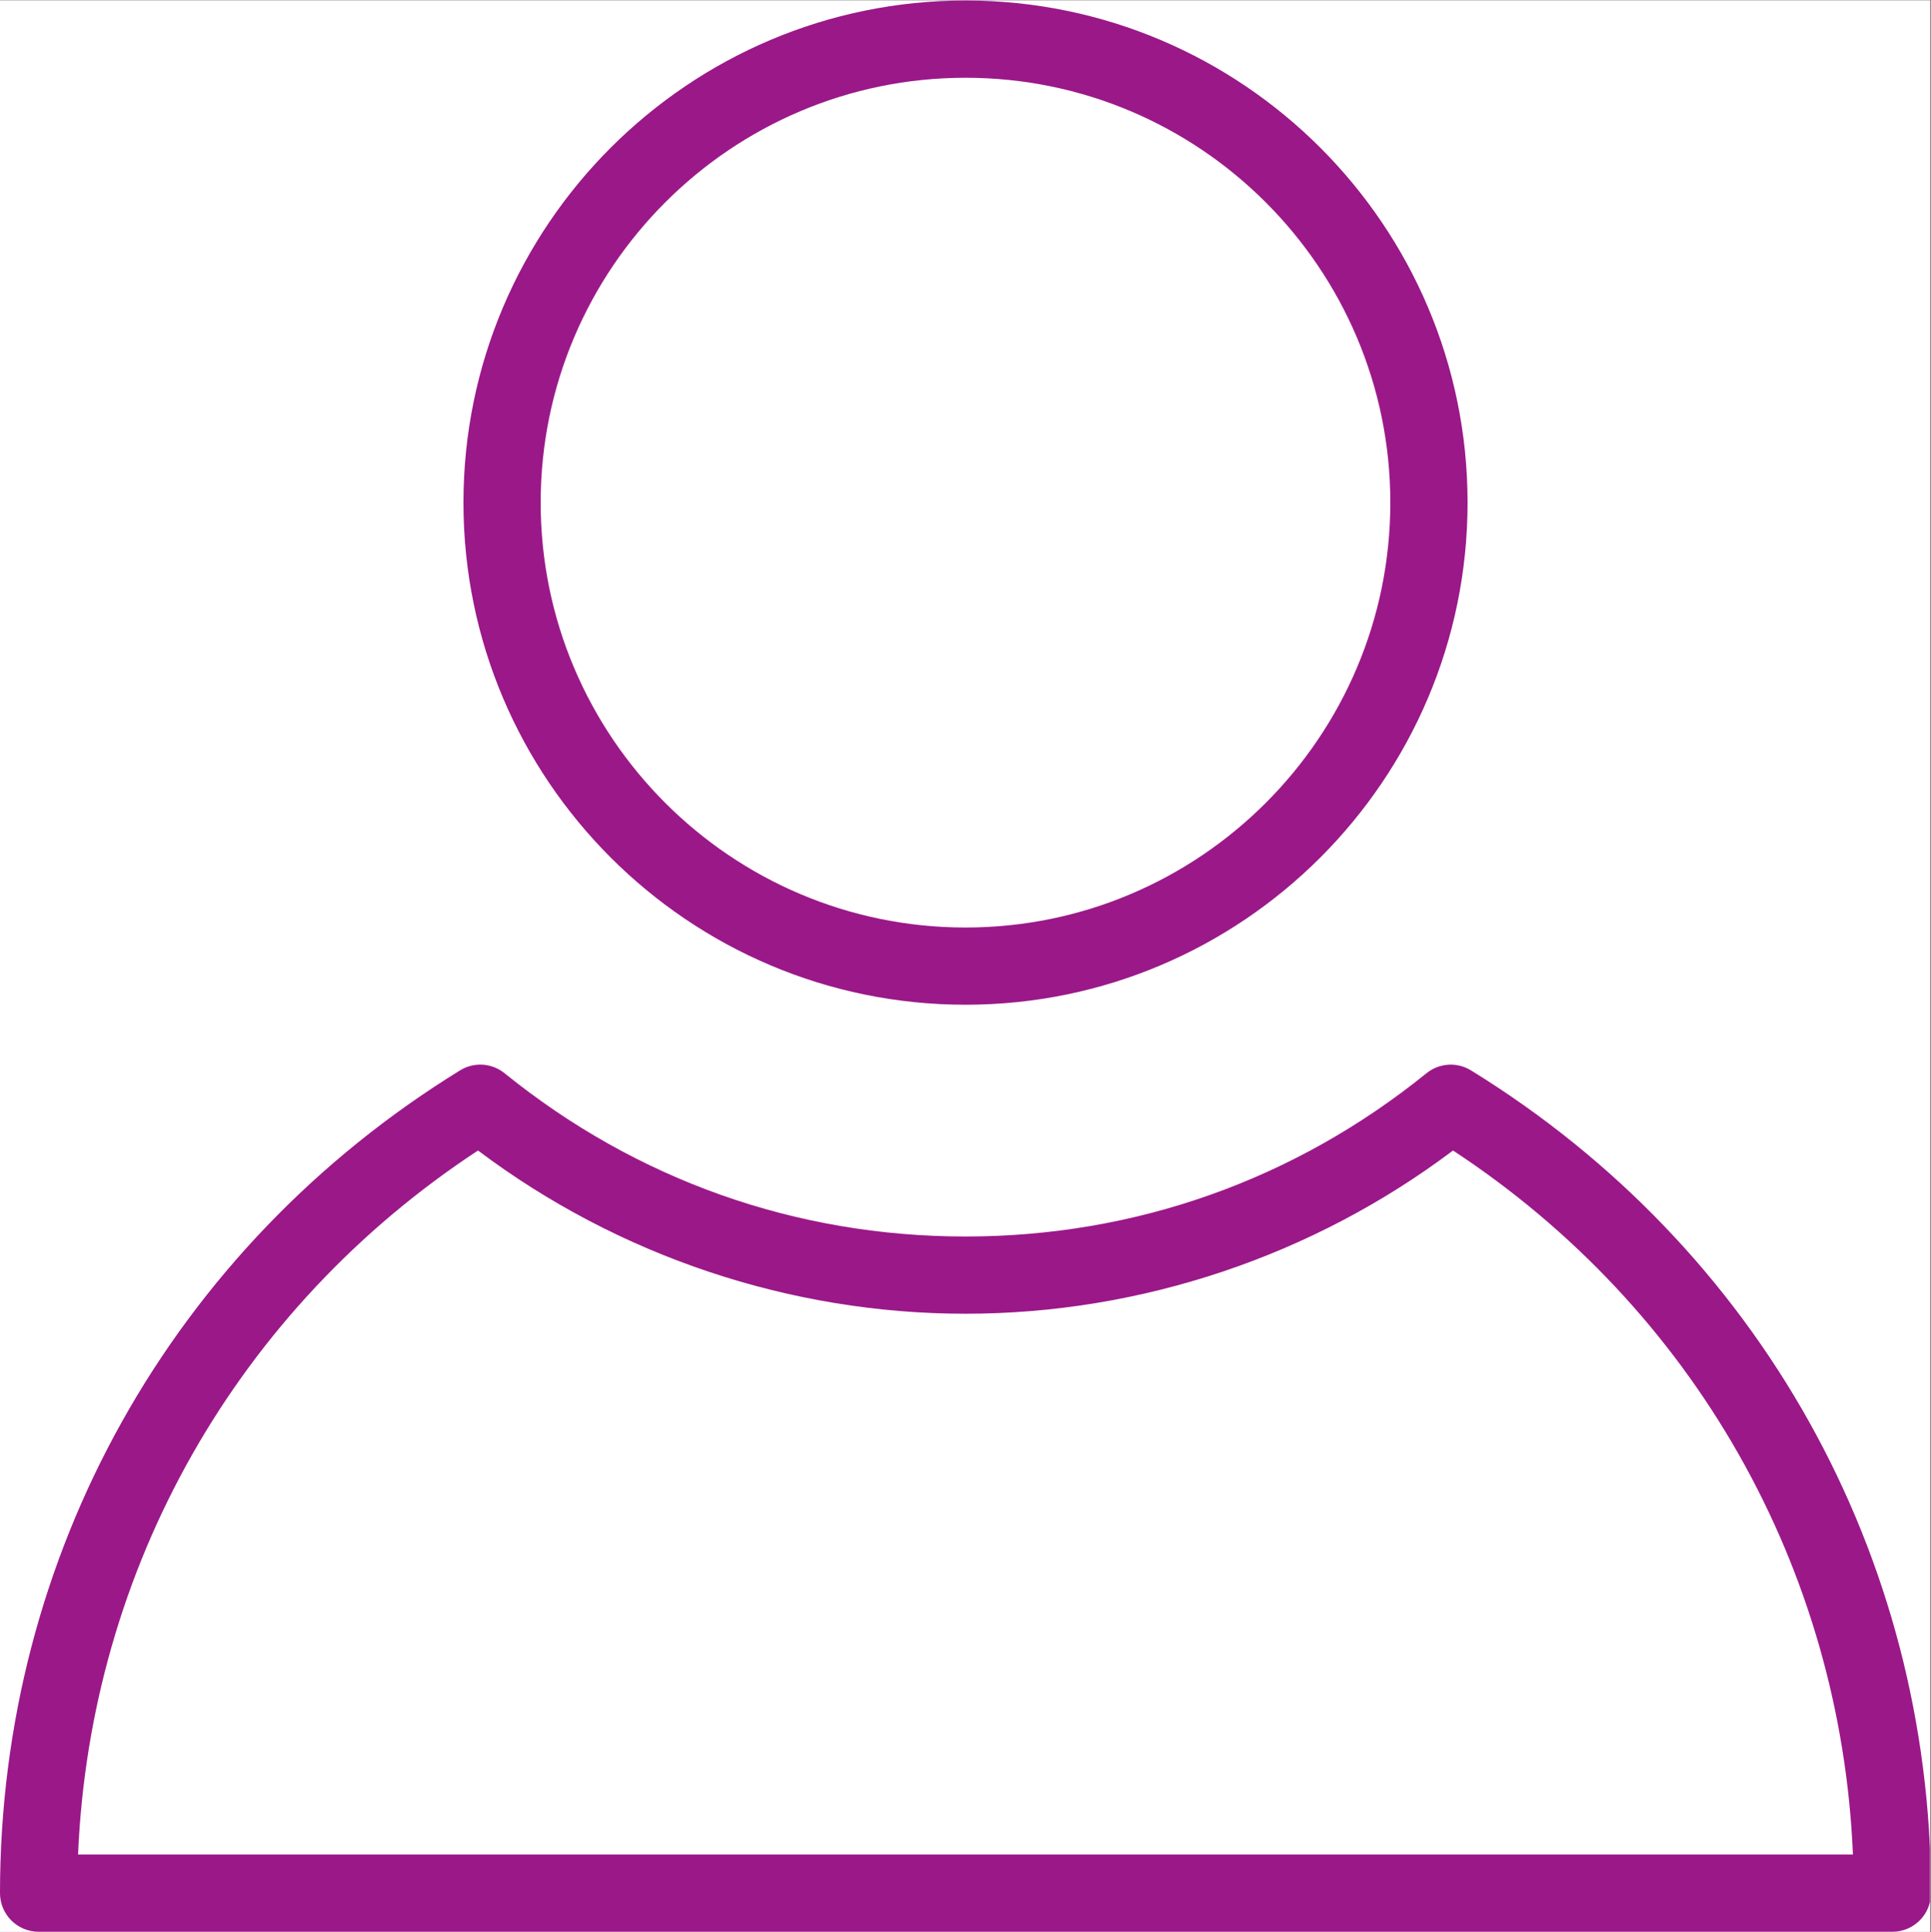 <?xml version="1.0" encoding="UTF-8"?><svg xmlns="http://www.w3.org/2000/svg" xmlns:xlink="http://www.w3.org/1999/xlink" width="224.88" zoomAndPan="magnify" viewBox="0 0 224.88 225" height="225" preserveAspectRatio="xMidYMid meet" version="1.0"><rect x="0" y="0" width="224.88" height="225" fill="#808080" stroke="none"/><defs><clipPath id="clip-0"><path d="M 0 0.059 L 224.762 0.059 L 224.762 224.938 L 0 224.938 Z M 0 0.059 " clip-rule="nonzero"/></clipPath><clipPath id="clip-1"><path d="M 53 0.059 L 171 0.059 L 171 117 L 53 117 Z M 53 0.059 " clip-rule="nonzero"/></clipPath><clipPath id="clip-2"><path d="M 0 123 L 224.762 123 L 224.762 224.938 L 0 224.938 Z M 0 123 " clip-rule="nonzero"/></clipPath></defs><g clip-path="url(#clip-0)"><path fill="rgb(100%, 100%, 100%)" d="M 0 0.059 L 224.879 0.059 L 224.879 224.941 L 0 224.941 Z M 0 0.059 " fill-opacity="1" fill-rule="nonzero"/><path fill="rgb(100%, 100%, 100%)" d="M 0 0.059 L 224.879 0.059 L 224.879 224.941 L 0 224.941 Z M 0 0.059 " fill-opacity="1" fill-rule="nonzero"/></g><g clip-path="url(#clip-1)"><path fill="rgb(60.779%, 9.409%, 53.729%)" d="M 112.441 116.996 C 144.68 116.996 170.91 90.77 170.91 58.527 C 170.91 26.289 144.68 0.059 112.441 0.059 C 80.203 0.059 53.973 26.289 53.973 58.527 C 53.973 90.77 80.203 116.996 112.441 116.996 Z M 112.441 9.055 C 139.719 9.055 161.914 31.25 161.914 58.527 C 161.914 85.809 139.719 108.004 112.441 108.004 C 85.16 108.004 62.965 85.809 62.965 58.527 C 62.965 31.25 85.16 9.055 112.441 9.055 Z M 112.441 9.055 " fill-opacity="1" fill-rule="nonzero"/></g><g clip-path="url(#clip-2)"><path fill="rgb(60.779%, 9.409%, 53.729%)" d="M 171.309 124.641 C 169.691 123.641 167.617 123.77 166.125 124.973 C 150.75 137.406 132.184 143.984 112.441 143.984 C 92.695 143.984 74.133 137.406 58.762 124.973 C 57.281 123.77 55.199 123.637 53.574 124.641 C 20.027 145.297 0 181.109 0 220.441 C 0 222.93 2.016 224.941 4.496 224.941 L 220.383 224.941 C 222.871 224.941 224.879 222.93 224.879 220.441 C 224.879 181.109 204.852 145.297 171.309 124.641 Z M 9.09 215.945 C 10.508 182.566 27.637 152.375 55.668 133.969 C 71.98 146.25 92.012 152.977 112.441 152.977 C 132.871 152.977 152.906 146.25 169.215 133.969 C 197.242 152.375 214.375 182.566 215.789 215.945 Z M 9.09 215.945 " fill-opacity="1" fill-rule="nonzero"/></g></svg>
